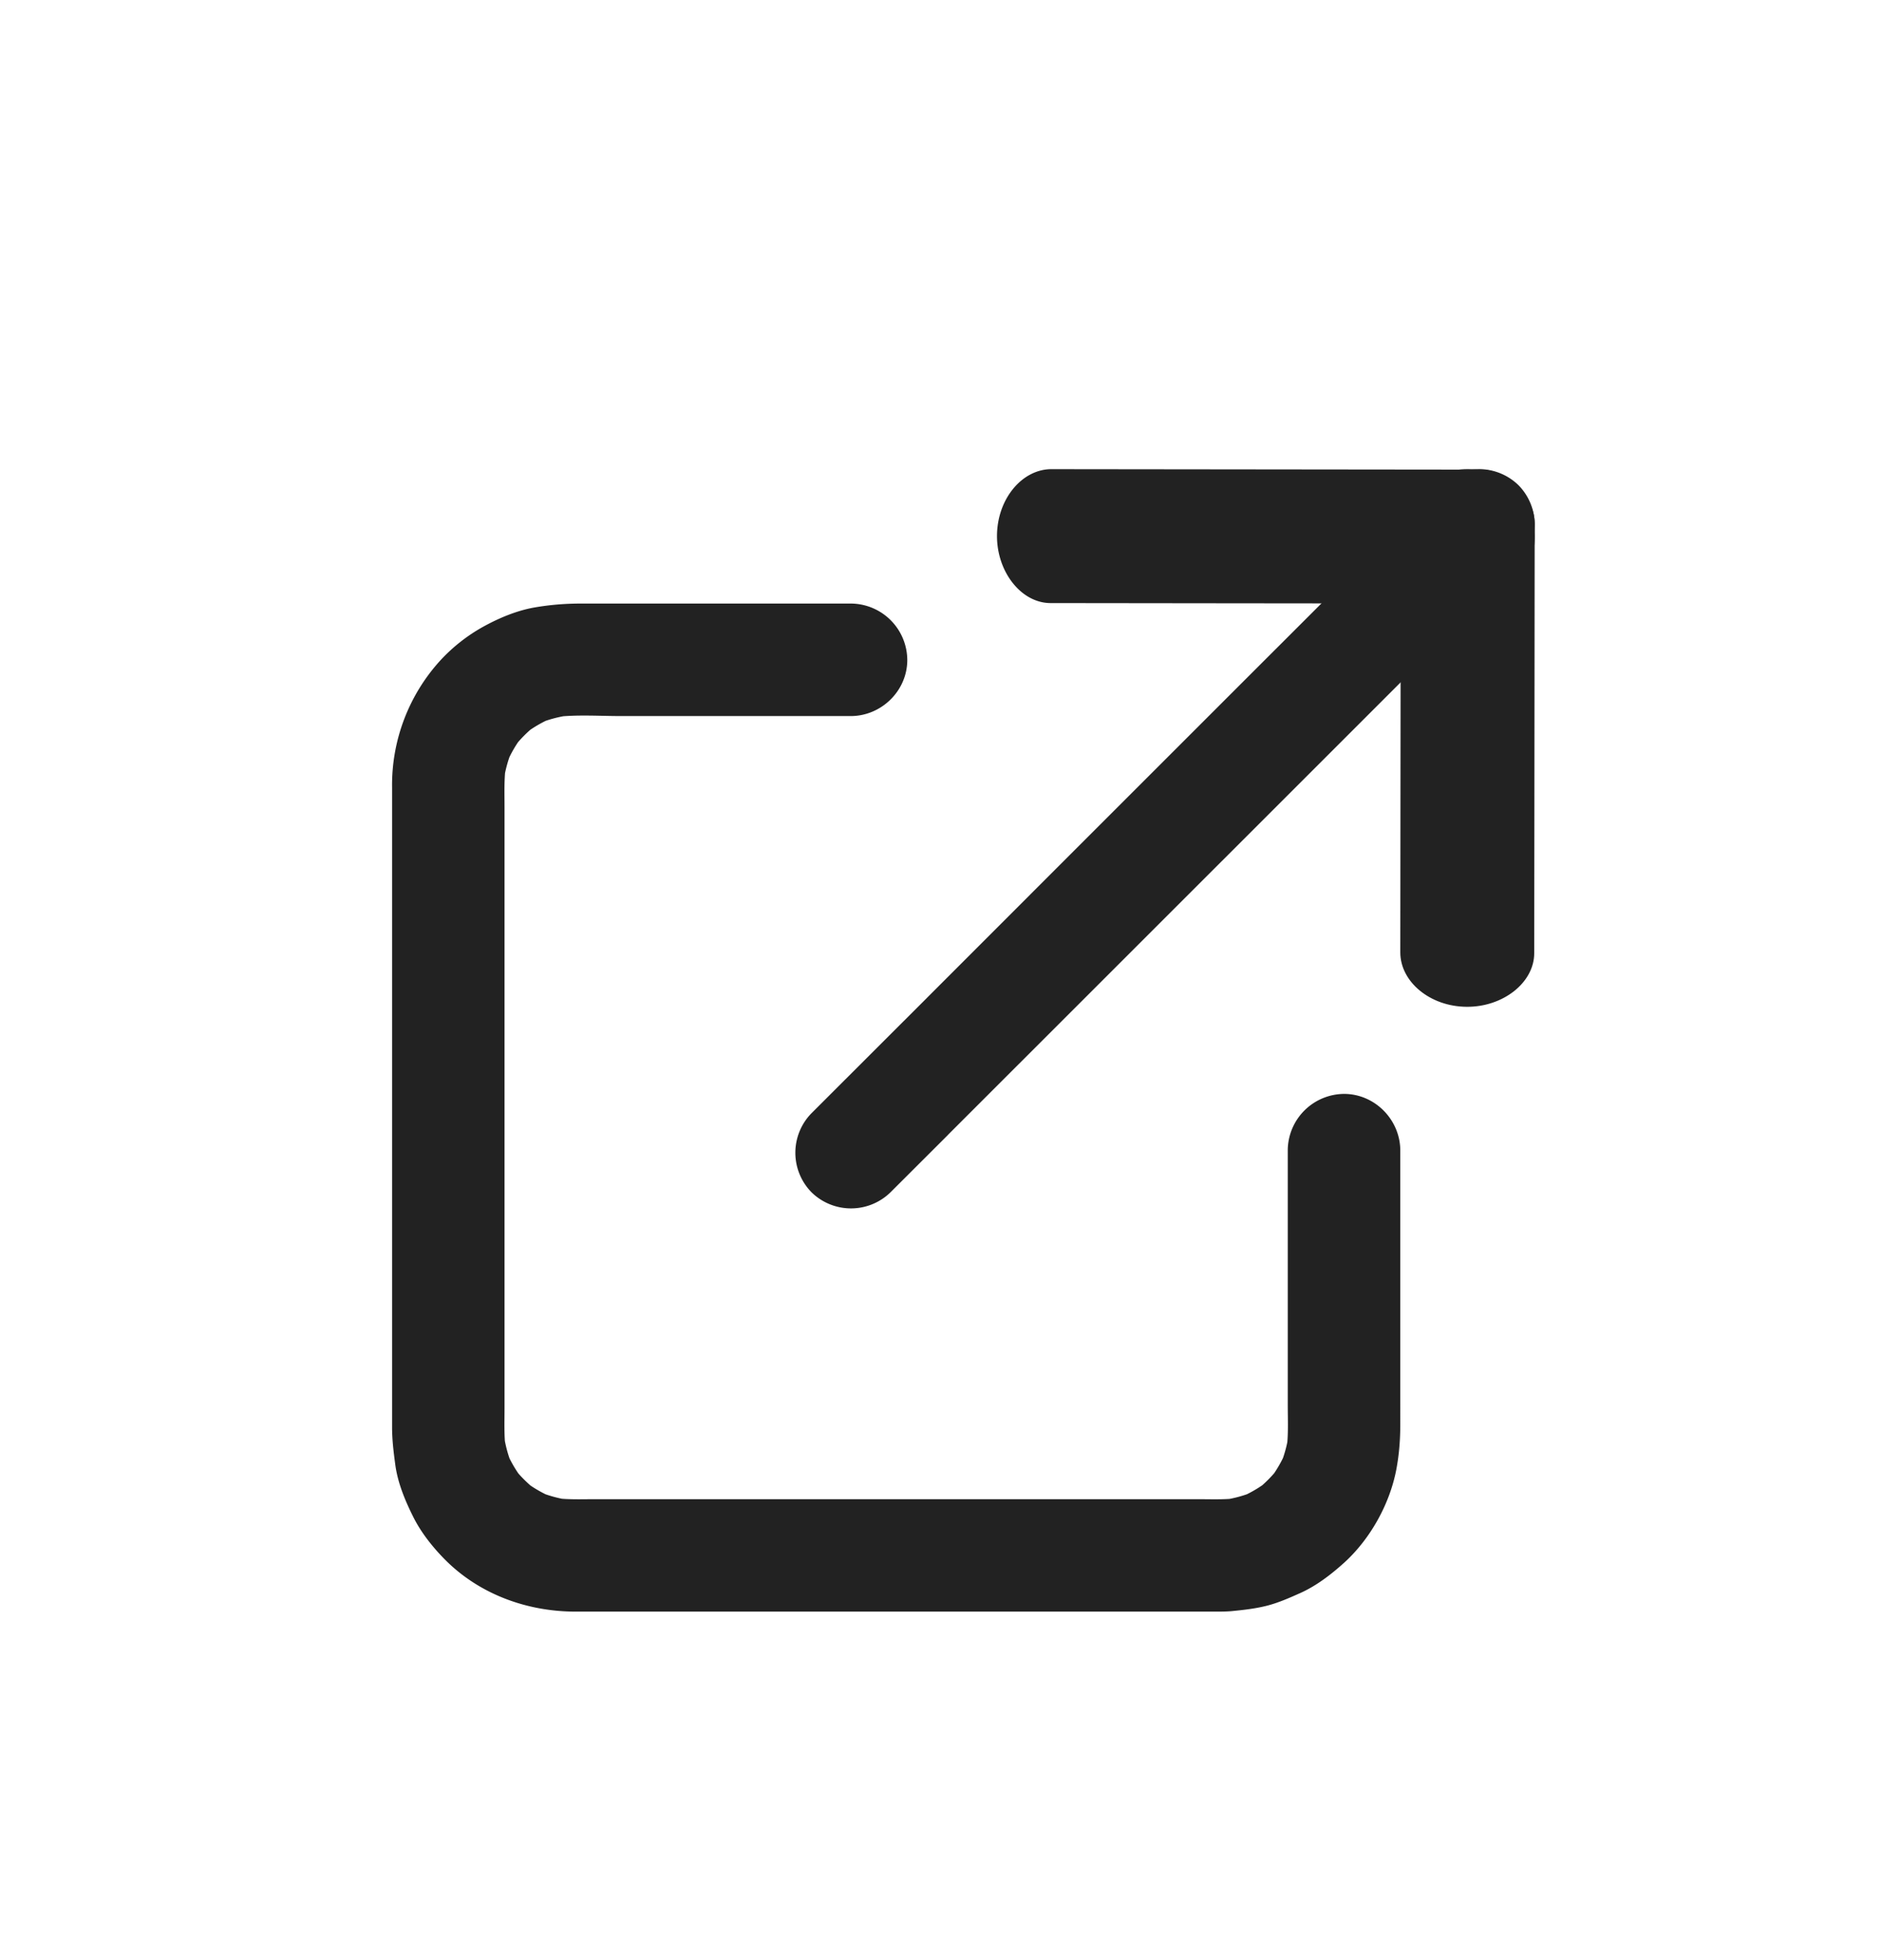 <svg width="24" height="25" viewBox="0 0 24 25" xmlns="http://www.w3.org/2000/svg">
    <g fill="none" fill-rule="evenodd">
        <path d="M0 .863h24v24H0z"/>
        <g fill="#222" fill-rule="nonzero">
            <path d="M16.422 16.946v.973c0 .188.01.38-.015.566l.026-.184c-.02.135-.056.265-.108.39l.07-.169c-.052.122-.119.236-.199.342l.111-.145a1.657 1.657 0 0 1-.276.28l.147-.115c-.11.086-.23.157-.359.212l.178-.074c-.133.055-.27.092-.412.111l.19-.024c-.168.02-.34.012-.51.012h-7.67c-.174 0-.352.008-.525-.015l.184.025a1.637 1.637 0 0 1-.39-.108l.17.071a1.647 1.647 0 0 1-.343-.2l.146.112a1.658 1.658 0 0 1-.28-.277l.114.147a1.642 1.642 0 0 1-.212-.358l.074.177a1.634 1.634 0 0 1-.11-.412l.024.19c-.02-.167-.013-.34-.013-.509v-7.671c0-.174-.007-.351.016-.524l-.026.184c.02-.135.056-.265.108-.39l-.07.169c.052-.123.119-.237.199-.343l-.111.146c.08-.104.173-.198.276-.28l-.147.114c.11-.086.23-.156.359-.212l-.178.074c.133-.055.27-.091.412-.11l-.19.024c.276-.033.564-.012.841-.012h2.925c.39 0 .72-.32.722-.712a.724.724 0 0 0-.712-.723H7.404c-.198 0-.392.016-.589.05-.227.04-.453.135-.654.246a2.195 2.195 0 0 0-.538.421A2.358 2.358 0 0 0 5 10.047v8.158c0 .159.019.313.04.47.03.232.123.457.226.664.1.203.248.39.406.55.44.445 1.05.666 1.668.666h8.157c.083 0 .164 0 .246-.01.143-.014.286-.032.424-.068.144-.038.283-.1.417-.16.207-.093.395-.239.562-.39.33-.302.576-.744.66-1.183.037-.195.051-.386.051-.582V14.675c0-.39-.32-.72-.712-.723a.724.724 0 0 0-.723.712v2.282zM15.112 7.694l2.877.003.888.001c.376 0 .692-.38.694-.848.003-.463-.309-.86-.684-.86a51549.695 51549.695 0 0 1-4.59-.005l-.889-.001c-.375 0-.691.38-.694.848-.002.463.31.86.684.86l1.714.002z"/>
            <path d="m19.567 10.443.003-2.877.001-.888c0-.375-.38-.692-.848-.694-.463-.003-.86.309-.86.684l-.002 1.714-.003 2.877-.001.888c0 .375.38.692.848.694.463.003.86-.309.86-.684l.002-1.714z"/>
            <path d="M12.09 14.473a188188.966 188188.966 0 0 0 3.981-3.98l2.006-2.006 1.185-1.185.106-.107a.72.72 0 0 0-.005-1.008.72.72 0 0 0-1.008.005l-.73.731-1.78 1.779-2.202 2.202-2.005 2.006-1.186 1.185-.106.106a.72.72 0 0 0 .005 1.008.72.72 0 0 0 1.008-.005l.731-.73z"/>
        </g>
    </g>
</svg>
